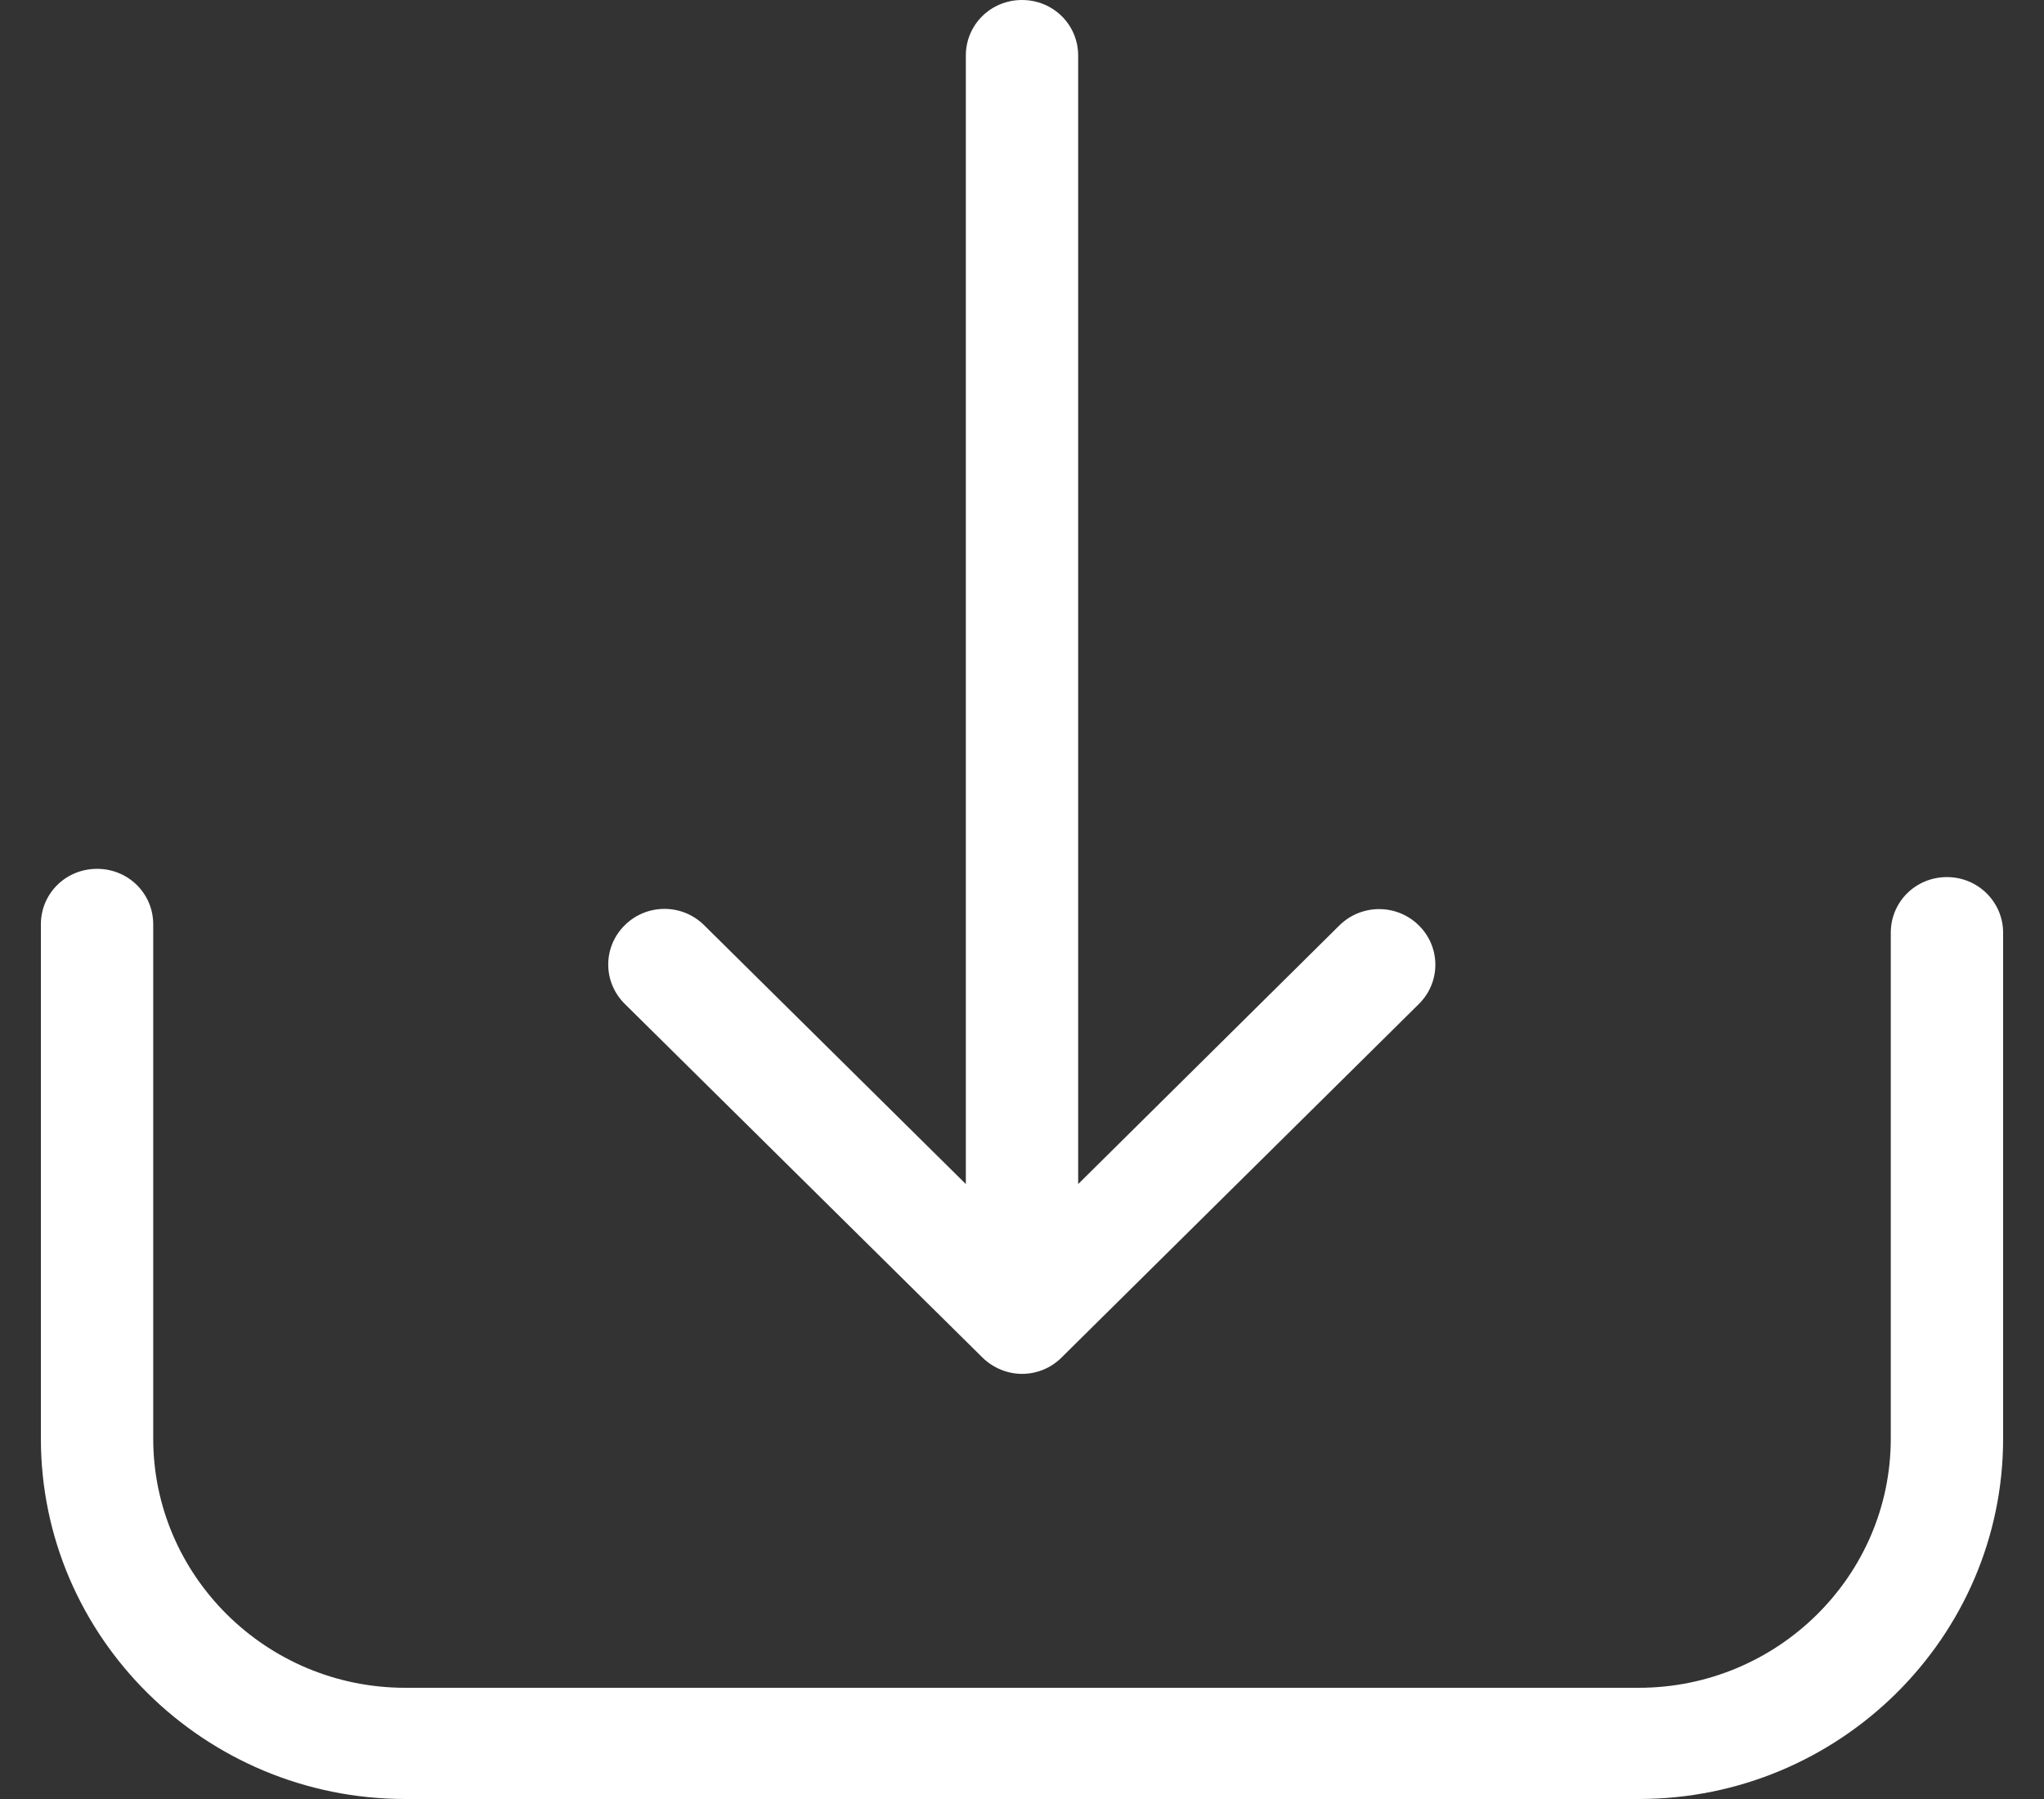 <svg width="25" height="22" viewBox="0 0 25 22" fill="none" xmlns="http://www.w3.org/2000/svg">
<rect x="0" y="0" width="25" height="22" fill="#333333" stroke="none"/>
<path d="M24.5 11.406V17.592C24.5 20.019 22.503 22 20.044 22H4.956C2.503 22 0.5 20.024 0.5 17.592V11.304C0.5 10.926 0.805 10.625 1.187 10.625C1.569 10.625 1.874 10.926 1.874 11.304V17.592C1.874 19.268 3.254 20.64 4.956 20.64H20.044C21.738 20.64 23.126 19.276 23.126 17.592V11.406C23.126 11.028 23.431 10.726 23.813 10.726C24.195 10.726 24.5 11.033 24.5 11.406ZM12.015 16.6C12.149 16.732 12.326 16.801 12.5 16.801C12.674 16.801 12.851 16.735 12.985 16.6L17.354 12.278C17.623 12.012 17.623 11.583 17.354 11.317C17.085 11.051 16.651 11.051 16.382 11.317L13.187 14.48V0.68C13.187 0.302 12.882 0 12.5 0C12.118 0 11.813 0.302 11.813 0.68V14.48L8.613 11.315C8.344 11.048 7.91 11.048 7.641 11.315C7.372 11.581 7.372 12.009 7.641 12.276L12.015 16.6Z" fill="white"/>
</svg>
